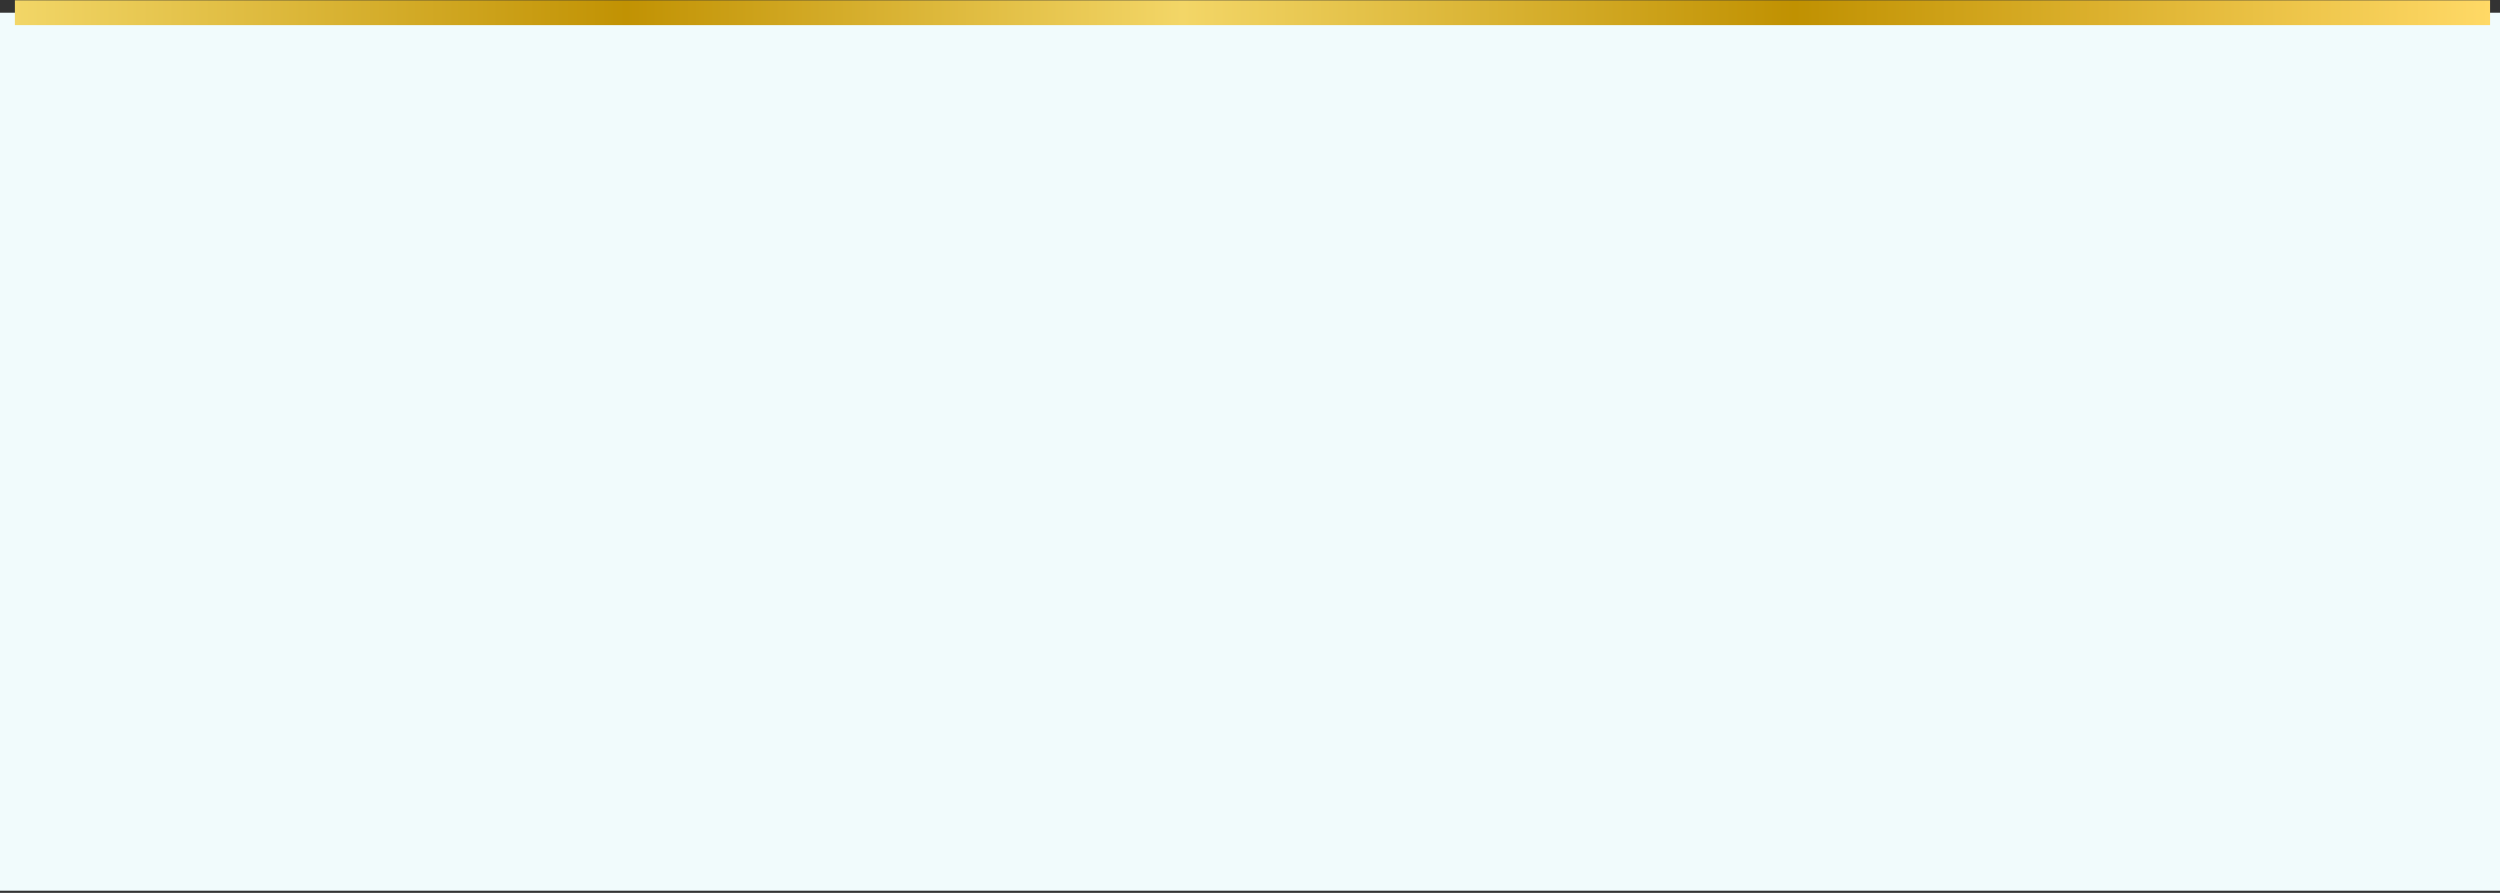 <?xml version="1.0" encoding="UTF-8"?> <svg xmlns="http://www.w3.org/2000/svg" width="504" height="180" viewBox="0 0 504 180" fill="none"><rect x="0" y="0" width="504" height="180" fill="#333333" stroke="none"/> <rect width="504" height="177" transform="translate(0 2.565)" fill="#F1FBFC"></rect> <path d="M3 2.565L502 2.565" stroke="url(#paint0_linear_1314_5624)" stroke-width="5"></path> <defs> <linearGradient id="paint0_linear_1314_5624" x1="3" y1="3.56" x2="502" y2="3.56" gradientUnits="userSpaceOnUse"> <stop stop-color="#F2D667"></stop> <stop offset="0.247" stop-color="#C19203"></stop> <stop offset="0.472" stop-color="#F3D667"></stop> <stop offset="0.719" stop-color="#C09101"></stop> <stop offset="1" stop-color="#FFD966"></stop> </linearGradient> </defs> </svg> 